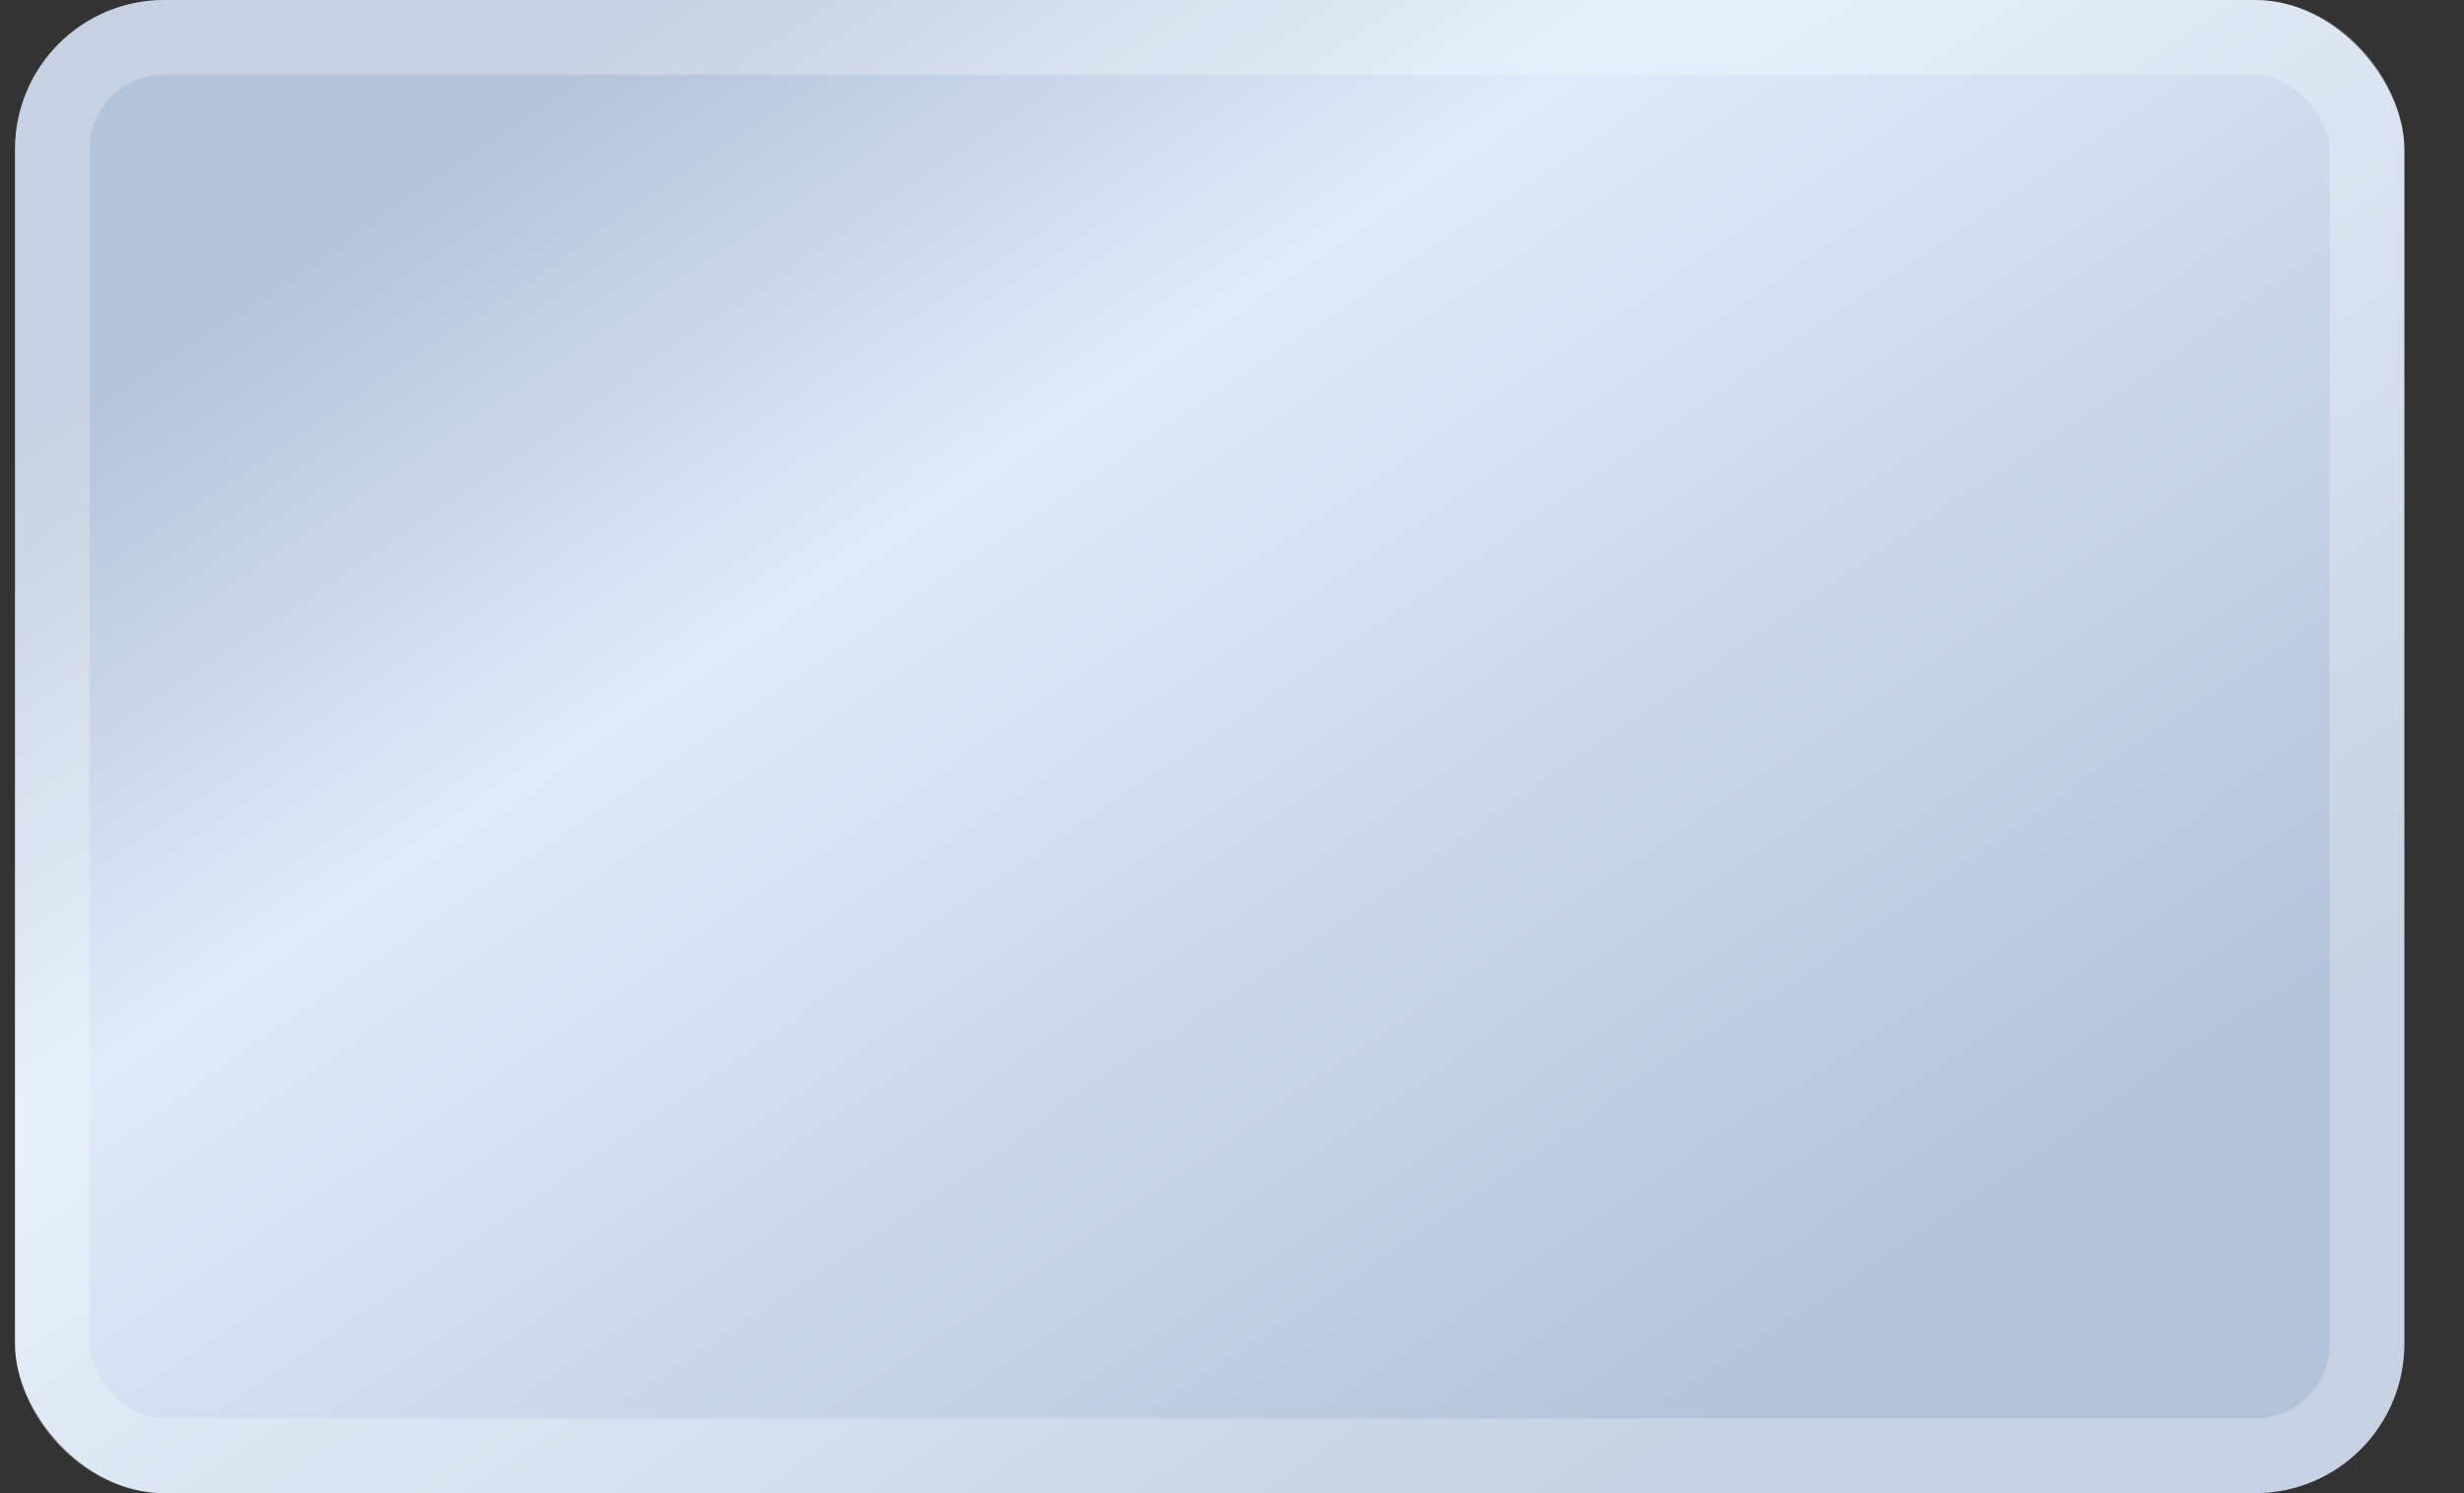 <svg width="33" height="20" viewBox="0 0 33 20" fill="none" xmlns="http://www.w3.org/2000/svg">
<rect x="0" y="0" width="33" height="20" fill="#333333" stroke="none"/>
<g clip-path="url(#clip0_5218_2251)">
<g clip-path="url(#clip1_5218_2251)">
<rect x="0.201" width="32" height="20" fill="url(#paint0_linear_5218_2251)"/>
</g>
</g>
<rect x="0.701" y="0.5" width="31" height="19" rx="1.5" stroke="white" stroke-opacity="0.25"/>
<defs>
<linearGradient id="paint0_linear_5218_2251" x1="7.855" y1="-3.04104e-07" x2="21.464" y2="20.079" gradientUnits="userSpaceOnUse">
<stop offset="0.026" stop-color="#B3C3D9"/>
<stop offset="0.336" stop-color="#DFEAFA"/>
<stop offset="1" stop-color="#B3C3D9"/>
</linearGradient>
<clipPath id="clip0_5218_2251">
<rect x="0.201" width="32" height="20" rx="2" fill="white"/>
</clipPath>
<clipPath id="clip1_5218_2251">
<rect x="0.201" width="32" height="20" rx="2" fill="white"/>
</clipPath>
</defs>
</svg>
